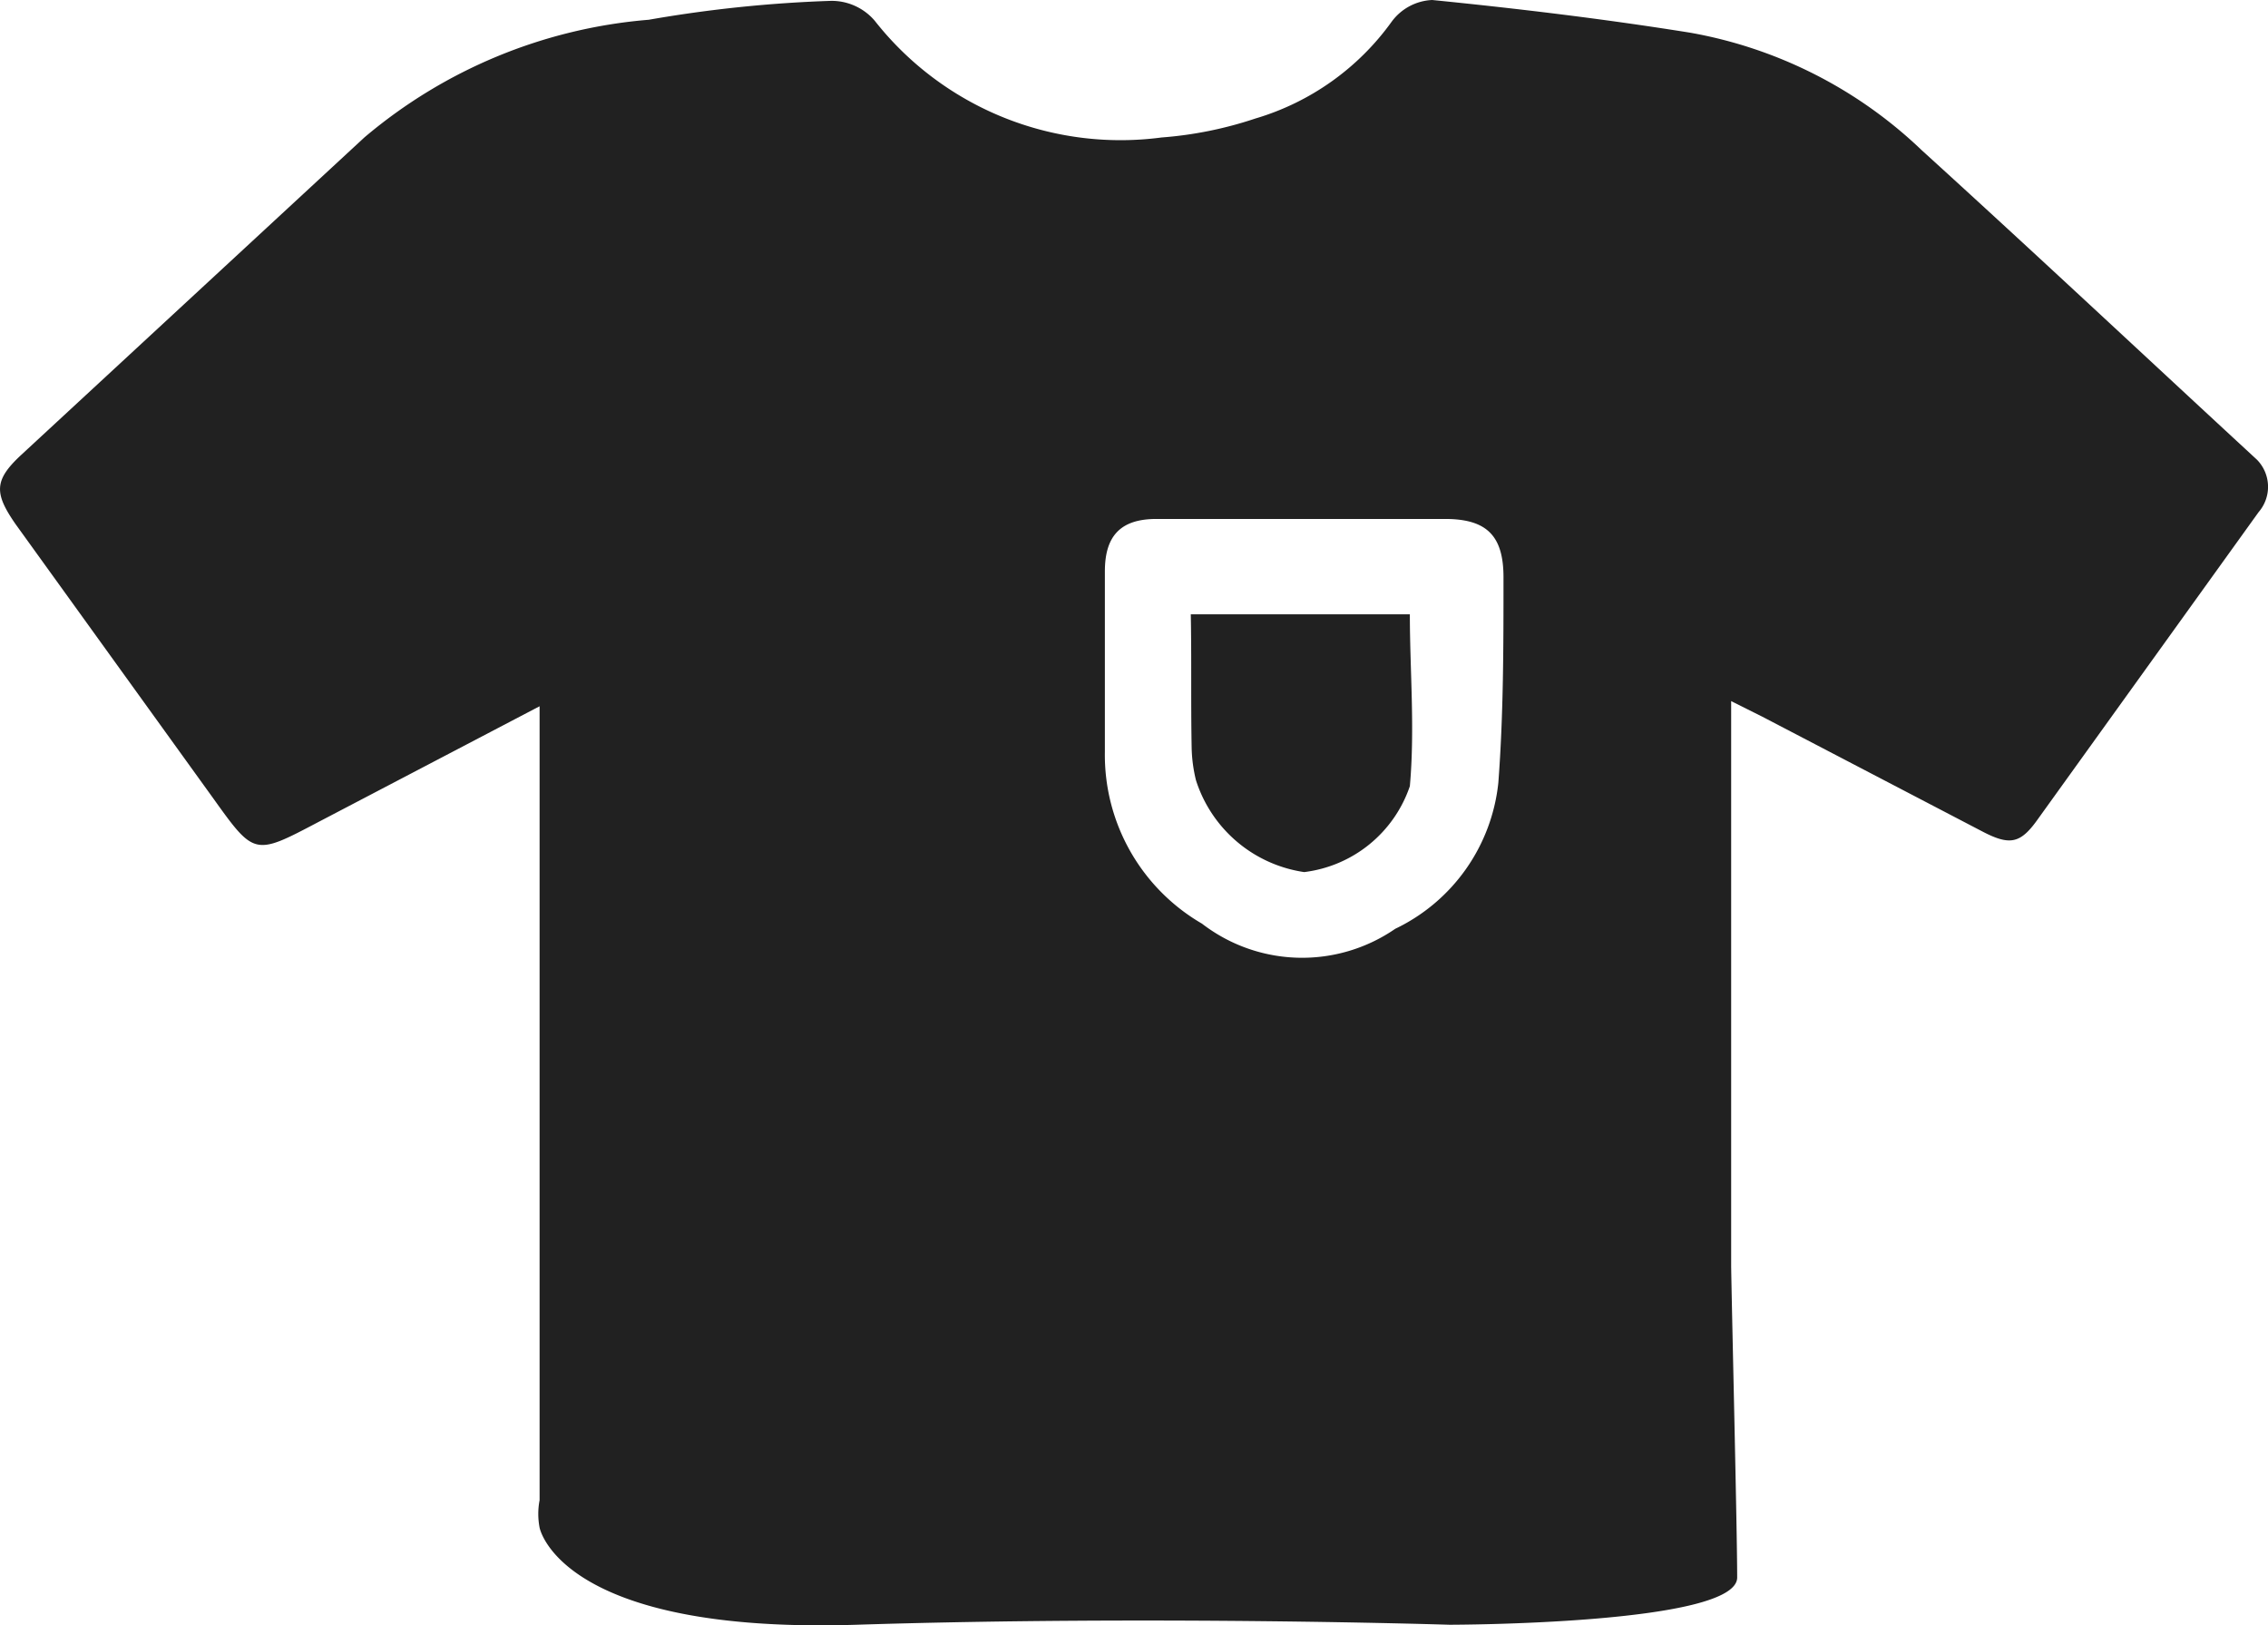 <svg xmlns="http://www.w3.org/2000/svg" width="26.4" height="18.917" viewBox="0 0 26.4 18.917"><g transform="translate(-0.009)"><path d="M513.17,162.2c-1.3-1.2-2.59-2.41-3.9-3.6a5.21,5.21,0,0,0-2.7-1.37c-1-.16-2-.28-3-.38a.62.62,0,0,0-.47.25,3,3,0,0,1-1.59,1.13,4.49,4.49,0,0,1-1.09.22,3.64,3.64,0,0,1-3.34-1.36.66.66,0,0,0-.51-.23,15.239,15.239,0,0,0-2.12.22,5.86,5.86,0,0,0-3.31,1.37l-4,3.7c-.31.29-.31.44-.06.8l2.3,3.19c.48.67.48.67,1.22.28l2.58-1.35h0v9.24a.849.849,0,0,0,0,.32h0s.23,1.24,3.69,1.13,6.9,0,6.9,0,3.35,0,3.35-.55-.06-3-.07-3.62v-6.58l.36.18,2.55,1.33c.34.18.46.15.67-.15l2.56-3.56h0a.45.45,0,0,0-.02-.61Zm-13.41,1.3c0-.41.18-.61.6-.61h3.36c.49,0,.68.2.68.68,0,.8,0,1.6-.06,2.39a2.13,2.13,0,0,1-1.2,1.7,1.91,1.91,0,0,1-2.25-.06,2.27,2.27,0,0,1-1.13-2Z" transform="translate(-486.89 -156.85)" fill="#212121"/><path d="M500.77,165.55a1.729,1.729,0,0,0,.05.38,1.56,1.56,0,0,0,1.26,1.07,1.49,1.49,0,0,0,1.23-1c.06-.67,0-1.35,0-2h-2.55C500.77,164.5,500.76,165,500.77,165.55Z" transform="translate(-486.89 -156.85)" fill="#212121"/></g></svg>